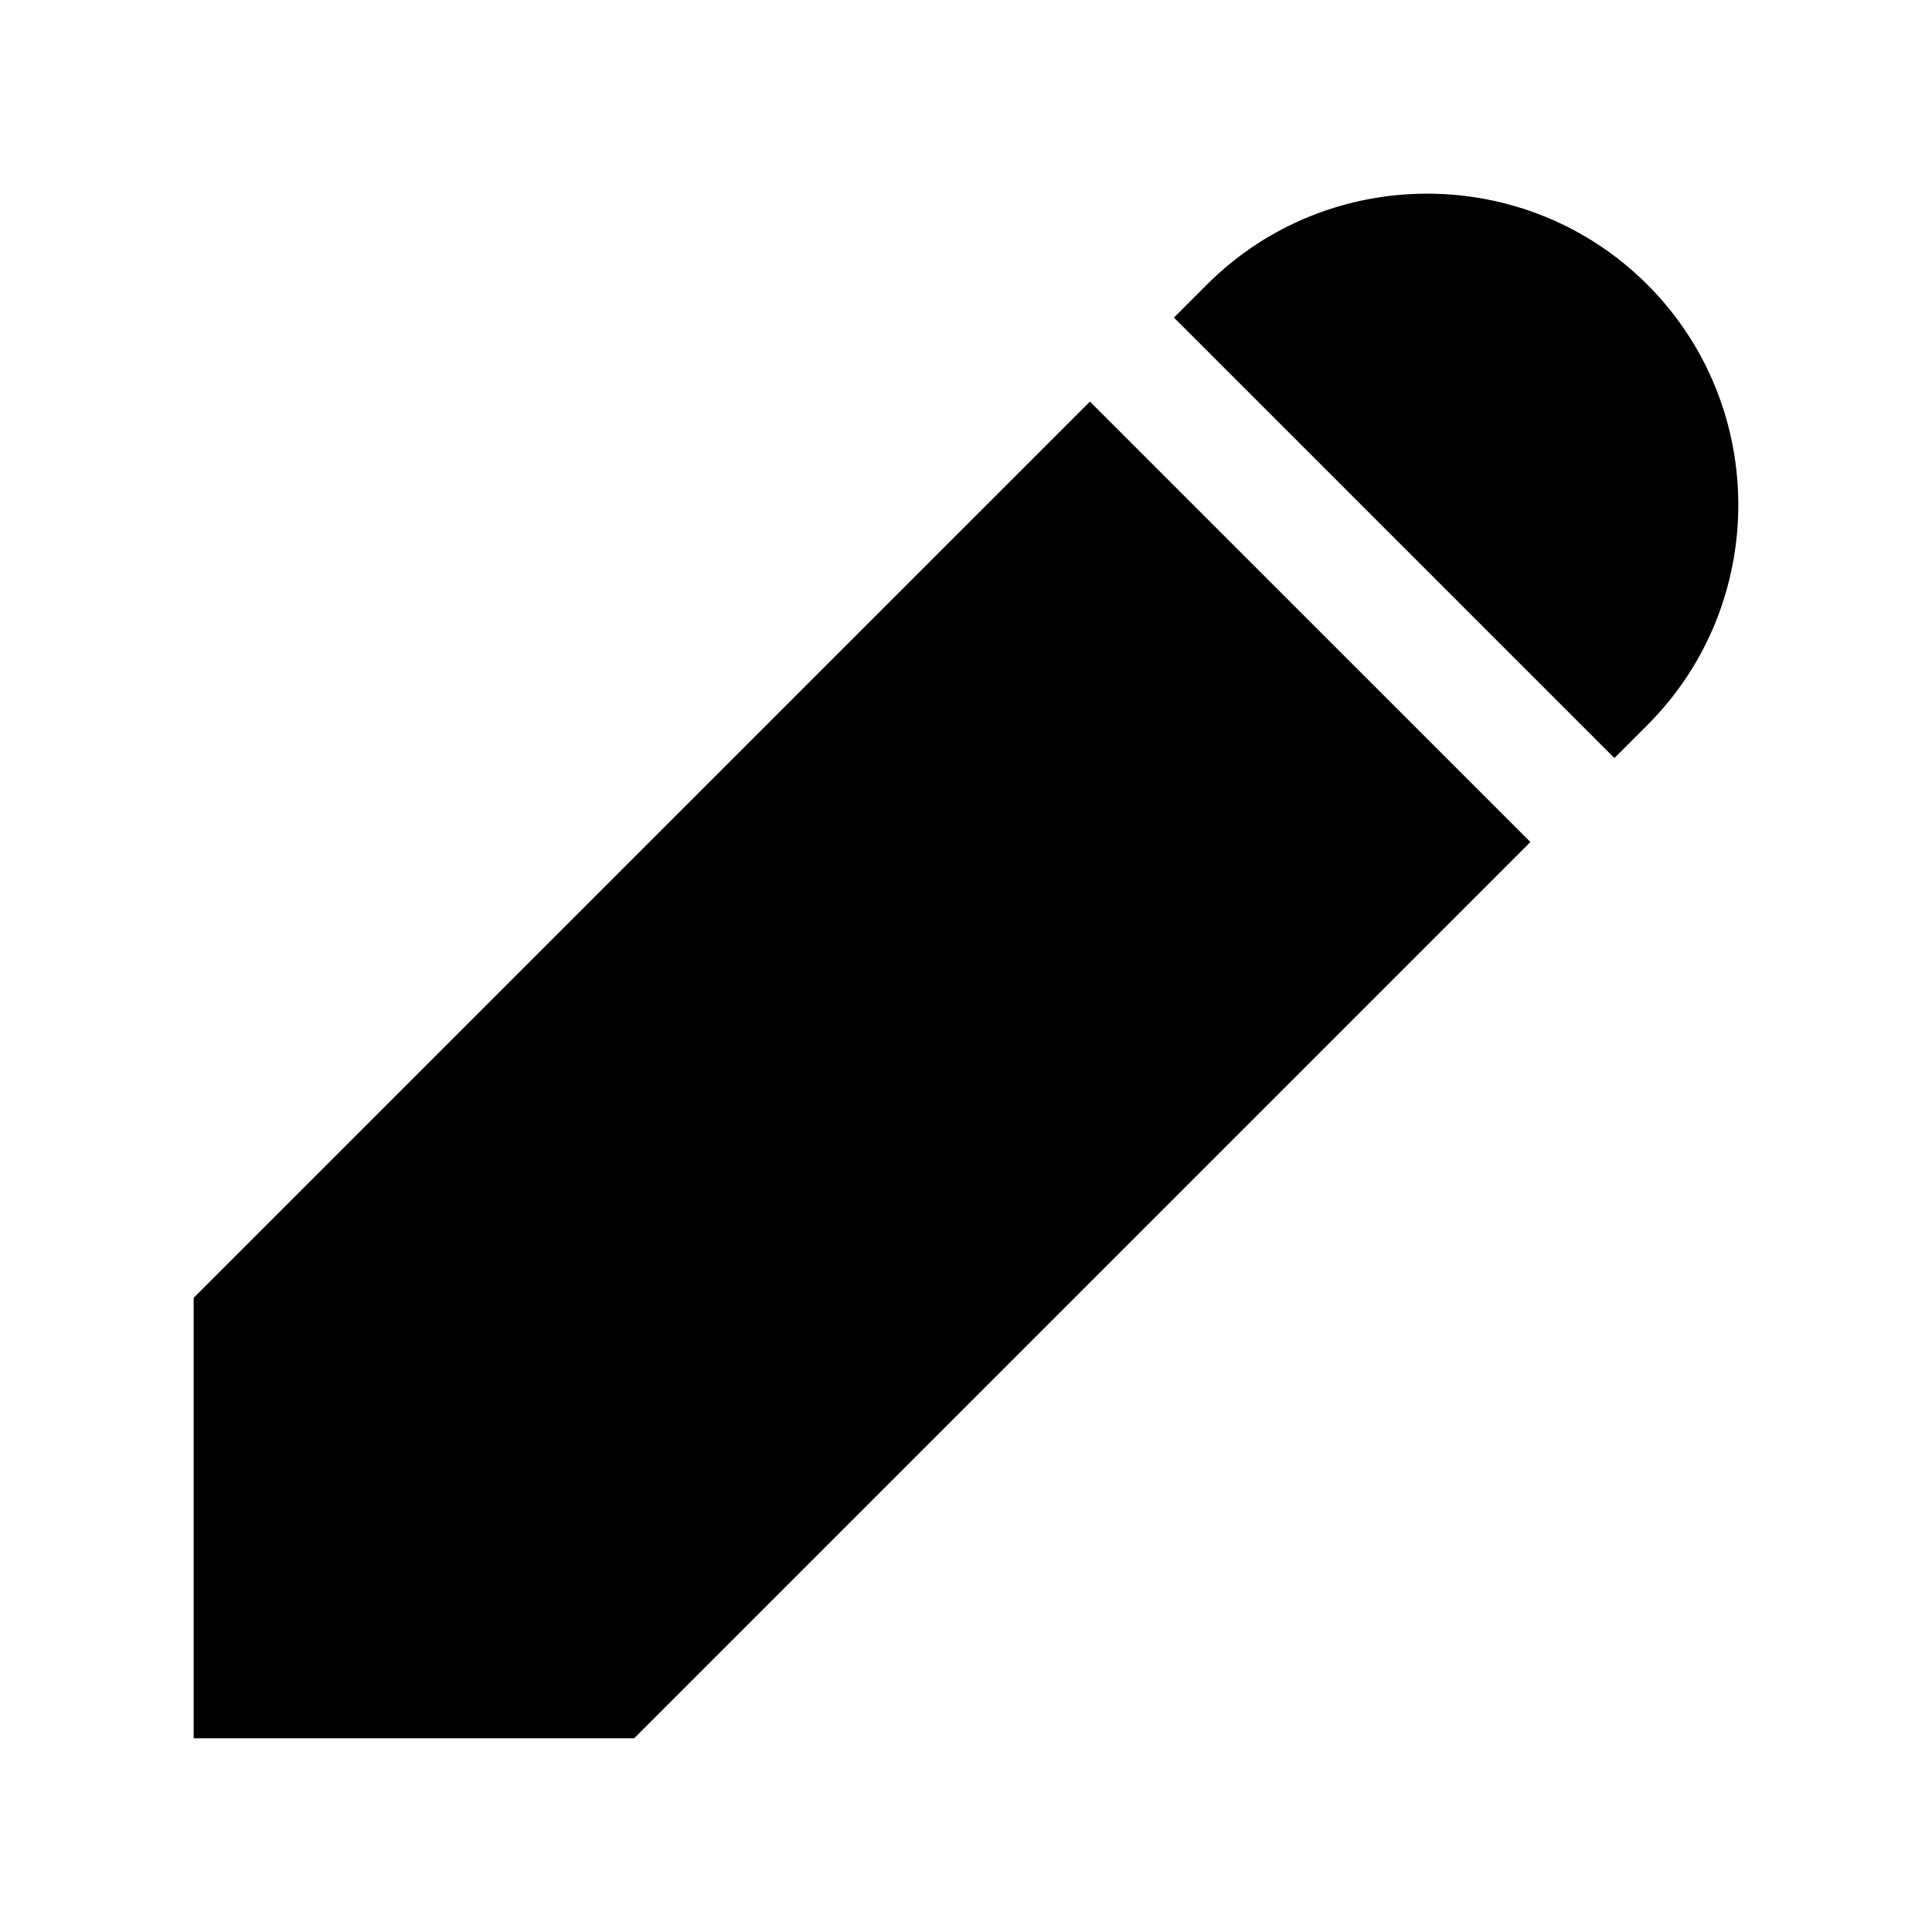 <?xml version="1.0" encoding="UTF-8"?>
<!-- Uploaded to: SVG Repo, www.svgrepo.com, Generator: SVG Repo Mixer Tools -->
<svg fill="#000000" width="800px" height="800px" version="1.1" viewBox="144 144 512 512" xmlns="http://www.w3.org/2000/svg">
 <path d="m522.2 195.32c-21.148 0-42.293 8.039-58.363 24.109l-8.734 8.734 116.73 116.73 8.734-8.734c32.141-32.141 32.141-84.586 0-116.73-16.07-16.07-37.215-24.109-58.363-24.109zm-89.359 55.105-237.52 237.51v116.73h116.73l237.52-237.52z"/>
</svg>